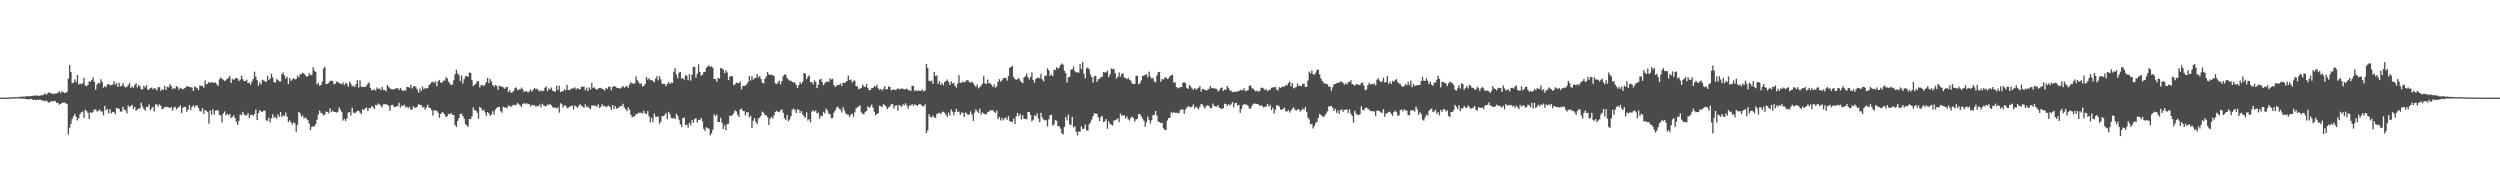 <?xml version="1.0" encoding="UTF-8"?>
<svg xmlns="http://www.w3.org/2000/svg" width="1920" height="150">
  <path d="M0 74.998h1v1.000H0zM1 74.996h1v1.000H1zM2 74.984h1v1.000H2zM3 74.969h1v1.000H3zM4 74.934h1v1.000H4zM5 74.878h1v1.000H5zM6 74.866h1v1.000H6zM7 74.801h1v1.000H7zM8 74.762h1v1.000H8zM9 74.657h1v1.000H9zM10 74.663h1v1.000H10zM11 74.668h1v1.000H11zM12 74.627h1v1.000H12zM13 74.634h1v1.000H13zM14 74.416h1v1.181H14zM15 74.366h1v1.226H15zM16 74.300h1v1.359H16zM17 74.165h1v1.629H17zM18 74.240h1v1.478H18zM19 74.065h1v1.933H19zM20 73.917h1v2.165H20zM21 73.849h1v2.485H21zM22 73.995h1v2.231H22zM23 73.810h1v2.194H23zM24 73.804h1v2.111H24zM25 73.415h1v3.362H25zM26 73.407h1v3.160H26zM27 73.379h1v3.405H27zM28 73.326h1v3.233H28zM29 73.453h1v3.330H29zM30 73.559h1v2.864H30zM31 73.095h1v3.684H31zM32 73.141h1v4.139H32zM33 72.642h1v4.743H33zM34 71.685h1v6.156H34zM35 72.786h1v4.392H35zM36 71.827h1v6.247H36zM37 70.952h1v7.900H37zM38 71.332h1v7.164H38zM39 71.660h1v5.882H39zM40 72.304h1v5.749H40zM41 71.849h1v5.619H41zM42 71.933h1v5.699H42zM43 71.745h1v7.280H43zM44 71.236h1v7.639H44zM45 69.924h1v10.532H45zM46 71.646h1v8.229H46zM47 70.134h1v9.005H47zM48 70.714h1v7.942H48zM49 71.445h1v7.241H49zM50 71.333h1v8.097H50zM51 70.450h1v9.338H51zM52 60.364h1v43.048H52zM53 49.983h1v48.125H53zM54 55.299h1v39.861H54zM55 63.920h1v27.402H55zM56 63.451h1v25.765H56zM57 60.952h1v26.475H57zM58 63.091h1v26.690H58zM59 57.579h1v34.962H59zM60 64.943h1v25.808H60zM61 64.084h1v23.631H61zM62 64.697h1v21.448H62zM63 63.911h1v21.759H63zM64 59.679h1v30.872H64zM65 65.650h1v18.583H65zM66 66.326h1v18.989H66zM67 65.265h1v21.313H67zM68 62.515h1v28.913H68zM69 62.808h1v23.378H69zM70 61.434h1v25.325H70zM71 59.400h1v26.439H71zM72 62.883h1v21.141H72zM73 68.860h1v15.281H73zM74 64.956h1v20.709H74zM75 63.637h1v21.682H75zM76 64.088h1v20.095H76zM77 60.862h1v24.836H77zM78 63.034h1v22.576H78zM79 67.388h1v21.248H79zM80 66.048h1v15.324H80zM81 66.915h1v17.883H81zM82 64.828h1v18.906H82zM83 64.539h1v22.576H83zM84 65.443h1v18.412H84zM85 65.371h1v21.714H85zM86 65.012h1v21.106H86zM87 62.345h1v23.582H87zM88 65.034h1v22.717H88zM89 63.664h1v19.052H89zM90 66.733h1v16.695H90zM91 63.576h1v19.894H91zM92 66.410h1v19.367H92zM93 65.781h1v19.891H93zM94 63.816h1v18.227H94zM95 66.379h1v17.911H95zM96 67.221h1v17.392H96zM97 66.569h1v20.450H97zM98 65.389h1v15.610H98zM99 63.810h1v18.468H99zM100 67.545h1v13.879H100zM101 66.314h1v14.195H101zM102 67.381h1v16.302H102zM103 65.129h1v17.004H103zM104 63.906h1v21.081H104zM105 67.239h1v16.999H105zM106 65.298h1v17.977H106zM107 66.246h1v17.177H107zM108 68.498h1v10.414H108zM109 68.693h1v13.183H109zM110 65.819h1v17.882H110zM111 67.201h1v17.868H111zM112 65.456h1v16.635H112zM113 68.803h1v13.439H113zM114 68.764h1v11.424H114zM115 67.538h1v17.217H115zM116 67.214h1v16.101H116zM117 68.655h1v13.373H117zM118 67.512h1v18.170H118zM119 68.148h1v12.005H119zM120 69.418h1v10.771H120zM121 66.973h1v14.863H121zM122 66.893h1v13.283H122zM123 69.765h1v11.574H123zM124 68.511h1v15.382H124zM125 69.081h1v14.286H125zM126 65.967h1v16.418H126zM127 69.047h1v12.932H127zM128 66.603h1v15.631H128zM129 67.068h1v15.365H129zM130 64.601h1v18.445H130zM131 65.989h1v16.083H131zM132 68.468h1v16.537H132zM133 67.655h1v15.050H133zM134 68.086h1v13.813H134zM135 66.068h1v18.075H135zM136 66.971h1v15.814H136zM137 68.845h1v13.470H137zM138 67.467h1v13.425H138zM139 68.075h1v18.791H139zM140 68.587h1v14.201H140zM141 67.844h1v14.167H141zM142 67.345h1v14.779H142zM143 66.136h1v19.677H143zM144 66.394h1v17.741H144zM145 66.779h1v13.966H145zM146 66.897h1v17.477H146zM147 67.205h1v14.849H147zM148 69.863h1v10.943H148zM149 66.391h1v16.194H149zM150 67.029h1v13.991H150zM151 67.833h1v13.288H151zM152 69.233h1v13.725H152zM153 65.467h1v19.860H153zM154 65.988h1v19.690H154zM155 65.925h1v17.061H155zM156 67.434h1v20.119H156zM157 61.759h1v22.717H157zM158 64.850h1v20.252H158zM159 64.189h1v21.852H159zM160 62.786h1v32.192H160zM161 63.734h1v21.074H161zM162 62.950h1v25.043H162zM163 63.417h1v20.603H163zM164 63.706h1v24.361H164zM165 63.299h1v21.767H165zM166 64.671h1v20.002H166zM167 66.004h1v18.874H167zM168 60.980h1v27.217H168zM169 59.335h1v29.255H169zM170 60.599h1v33.388H170zM171 61.235h1v25.850H171zM172 62.194h1v23.409H172zM173 61.613h1v27.003H173zM174 60.488h1v26.807H174zM175 59.844h1v28.715H175zM176 58.209h1v29.380H176zM177 63.752h1v26.818H177zM178 60.573h1v29.280H178zM179 61.494h1v26.955H179zM180 60.239h1v30.481H180zM181 59.973h1v33.506H181zM182 60.271h1v35.602H182zM183 62.267h1v30.523H183zM184 61.115h1v26.699H184zM185 58.141h1v30.432H185zM186 60.888h1v24.999H186zM187 62.197h1v25.590H187zM188 62.373h1v26.365H188zM189 61.202h1v27.375H189zM190 63.852h1v22.977H190zM191 63.513h1v27.047H191zM192 65.023h1v23.234H192zM193 62.547h1v25.497H193zM194 60.637h1v28.277H194zM195 55.022h1v32.471H195zM196 58.881h1v25.320H196zM197 61.531h1v30.721H197zM198 65.883h1v20.974H198zM199 63.139h1v21.492H199zM200 64.882h1v20.599H200zM201 61.246h1v24.861H201zM202 61.756h1v23.270H202zM203 62.400h1v22.590H203zM204 62.882h1v29.497H204zM205 58.158h1v34.813H205zM206 61.519h1v28.853H206zM207 60.318h1v33.660H207zM208 56.618h1v34.233H208zM209 59.447h1v28.382H209zM210 63.092h1v27.542H210zM211 63.425h1v26.229H211zM212 60.609h1v30.622H212zM213 61.508h1v26.346H213zM214 62.485h1v27.195H214zM215 62.564h1v23.498H215zM216 57.042h1v32.765H216zM217 55.683h1v32.905H217zM218 57.998h1v31.022H218zM219 60.444h1v25.969H219zM220 58.921h1v30.682H220zM221 64.545h1v29.289H221zM222 59.838h1v32.530H222zM223 62.096h1v31.841H223zM224 60.996h1v34.587H224zM225 59.954h1v34.012H225zM226 61.044h1v33.720H226zM227 60.570h1v40.742H227zM228 58.026h1v37.943H228zM229 59.406h1v26.594H229zM230 57.051h1v29.963H230zM231 56.735h1v32.854H231zM232 55.662h1v32.995H232zM233 56.559h1v34.544H233zM234 57.774h1v32.373H234zM235 58.897h1v32.196H235zM236 58.440h1v33.807H236zM237 56.133h1v38.823H237zM238 57.657h1v42.358H238zM239 57.499h1v39.918H239zM240 51.629h1v45.337H240zM241 54.155h1v43.025H241zM242 55.245h1v40.020H242zM243 64.833h1v27.098H243zM244 63.619h1v24.344H244zM245 65.894h1v18.979H245zM246 65.301h1v21.340H246zM247 62.655h1v24.607H247zM248 52.534h1v36.100H248zM249 51.285h1v36.788H249zM250 64.534h1v20.997H250zM251 64.308h1v21.752H251zM252 63.563h1v23.502H252zM253 62.267h1v20.868H253zM254 61.880h1v24.273H254zM255 62.320h1v22.658H255zM256 64.748h1v21.239H256zM257 64.314h1v21.767H257zM258 62.680h1v23.864H258zM259 62.963h1v22.888H259zM260 63.888h1v18.677H260zM261 64.160h1v20.170H261zM262 64.775h1v21.400H262zM263 63.305h1v29.301H263zM264 65.365h1v25.986H264zM265 63.518h1v29.469H265zM266 64.466h1v26.482H266zM267 66.559h1v19.814H267zM268 62.725h1v23.348H268zM269 64.234h1v24.572H269zM270 66.313h1v16.437H270zM271 65.749h1v20.757H271zM272 66.892h1v20.105H272zM273 64.453h1v21.777H273zM274 61.532h1v23.585H274zM275 67.201h1v17.930H275zM276 61.717h1v24.747H276zM277 66.452h1v21.031H277zM278 66.884h1v17.040H278zM279 66.778h1v17.809H279zM280 66.721h1v16.483H280zM281 65.853h1v16.841H281zM282 64.299h1v20.953H282zM283 63.250h1v19.728H283zM284 67.485h1v15.752H284zM285 69.373h1v12.185H285zM286 69.085h1v13.041H286zM287 68.618h1v15.202H287zM288 69.681h1v10.869H288zM289 67.152h1v13.809H289zM290 68.353h1v11.100H290zM291 67.881h1v12.350H291zM292 69.239h1v11.908H292zM293 66.783h1v15.822H293zM294 69.018h1v11.169H294zM295 69.065h1v10.978H295zM296 70.190h1v10.010H296zM297 65.232h1v15.108H297zM298 66.676h1v14.616H298zM299 67.794h1v17.309H299zM300 68.573h1v12.189H300zM301 68.762h1v11.655H301zM302 68.294h1v13.658H302zM303 68.294h1v14.037H303zM304 67.703h1v13.847H304zM305 67.752h1v13.869H305zM306 69.184h1v9.694H306zM307 67.408h1v15.210H307zM308 68.824h1v12.142H308zM309 69.918h1v11.546H309zM310 69.270h1v11.083H310zM311 69.580h1v12.972H311zM312 66.746h1v15.113H312zM313 66.753h1v16.457H313zM314 67.360h1v14.585H314zM315 65.044h1v19.168H315zM316 67.945h1v16.202H316zM317 66.307h1v15.309H317zM318 66.053h1v16.803H318zM319 67.064h1v15.609H319zM320 68.915h1v13.022H320zM321 71.226h1v8.666H321zM322 67.965h1v12.666H322zM323 70.005h1v10.659H323zM324 66.443h1v16.157H324zM325 68.462h1v13.577H325zM326 67.429h1v16.817H326zM327 68.116h1v14.394H327zM328 67.555h1v12.797H328zM329 65.371h1v17.372H329zM330 64.436h1v18.509H330zM331 63.125h1v21.361H331zM332 62.649h1v26.154H332zM333 63.644h1v21.115H333zM334 62.499h1v22.414H334zM335 66.275h1v18.933H335zM336 62.343h1v24.283H336zM337 61.358h1v29.169H337zM338 63.326h1v24.183H338zM339 63.545h1v22.681H339zM340 61.952h1v24.569H340zM341 61.911h1v26.023H341zM342 59.312h1v30.576H342zM343 60.151h1v29.181H343zM344 62.639h1v24.867H344zM345 64.033h1v23.713H345zM346 65.345h1v21.443H346zM347 64.877h1v23.419H347zM348 61.570h1v26.663H348zM349 56.999h1v38.932H349zM350 53.546h1v44.071H350zM351 56.347h1v36.619H351zM352 57.526h1v33.165H352zM353 62.298h1v25.179H353zM354 58.053h1v29.272H354zM355 64.167h1v24.921H355zM356 60.766h1v30.405H356zM357 58.535h1v36.826H357zM358 58.451h1v37.768H358zM359 59.097h1v38.278H359zM360 55.599h1v35.686H360zM361 56.032h1v35.524H361zM362 61.519h1v27.835H362zM363 66.154h1v16.401H363zM364 65.144h1v19.557H364zM365 64.261h1v20.595H365zM366 62.317h1v24.251H366zM367 62.503h1v28.649H367zM368 67.146h1v15.010H368zM369 65.432h1v17.631H369zM370 65.251h1v19.764H370zM371 66.216h1v18.039H371zM372 64.914h1v21.342H372zM373 63.024h1v25.912H373zM374 59.843h1v26.204H374zM375 63.847h1v23.291H375zM376 60.830h1v28.099H376zM377 62.569h1v25.322H377zM378 65.395h1v20.020H378zM379 66.644h1v21.356H379zM380 65.215h1v18.979H380zM381 65.871h1v17.116H381zM382 68.901h1v13.169H382zM383 65.780h1v16.468H383zM384 66.229h1v19.142H384zM385 66.487h1v20.112H385zM386 67.063h1v14.939H386zM387 68.138h1v14.566H387zM388 67.015h1v15.364H388zM389 66.732h1v16.430H389zM390 70.768h1v10.155H390zM391 69.063h1v12.520H391zM392 71.263h1v10.831H392zM393 70.841h1v10.270H393zM394 69.903h1v10.531H394zM395 67.692h1v13.323H395zM396 67.009h1v13.428H396zM397 69.247h1v9.746H397zM398 68.830h1v11.256H398zM399 68.706h1v12.322H399zM400 67.209h1v14.970H400zM401 68.547h1v11.344H401zM402 70.636h1v8.444H402zM403 70.058h1v9.953H403zM404 70.034h1v9.217H404zM405 71.014h1v9.049H405zM406 70.230h1v9.726H406zM407 68.761h1v13.130H407zM408 70.433h1v9.996H408zM409 68.940h1v12.051H409zM410 67.551h1v13.219H410zM411 68.537h1v13.517H411zM412 68.094h1v13.111H412zM413 69.399h1v12.230H413zM414 70.232h1v9.991H414zM415 69.256h1v13.214H415zM416 70.129h1v9.542H416zM417 69.734h1v11.272H417zM418 67.384h1v14.202H418zM419 66.322h1v15.356H419zM420 69.907h1v10.290H420zM421 67.950h1v12.723H421zM422 68.705h1v11.051H422zM423 67.180h1v13.832H423zM424 69.627h1v12.762H424zM425 70.016h1v12.658H425zM426 70.426h1v12.203H426zM427 65.843h1v17.465H427zM428 69.102h1v13.349H428zM429 65.816h1v20.715H429zM430 70.753h1v8.507H430zM431 70.026h1v10.081H431zM432 70.077h1v12.475H432zM433 68.448h1v12.541H433zM434 69.404h1v11.711H434zM435 65.182h1v17.933H435zM436 69.042h1v13.684H436zM437 69.320h1v12.678H437zM438 68.285h1v13.171H438zM439 67.860h1v13.308H439zM440 67.943h1v16.051H440zM441 67.037h1v13.949H441zM442 68.740h1v13.052H442zM443 67.511h1v15.315H443zM444 68.274h1v13.106H444zM445 68.726h1v11.108H445zM446 66.650h1v14.539H446zM447 66.644h1v15.119H447zM448 66.499h1v16.374H448zM449 69.360h1v10.828H449zM450 67.331h1v15.012H450zM451 69.962h1v11.701H451zM452 67.050h1v15.985H452zM453 68.770h1v15.165H453zM454 63.697h1v17.333H454zM455 67.598h1v13.584H455zM456 67.092h1v13.900H456zM457 68.284h1v13.077H457zM458 68.877h1v13.143H458zM459 67.812h1v12.297H459zM460 67.666h1v15.301H460zM461 67.430h1v14.591H461zM462 68.246h1v11.767H462zM463 68.620h1v13.063H463zM464 69.473h1v11.809H464zM465 67.461h1v14.968H465zM466 68.292h1v13.311H466zM467 66.551h1v14.570H467zM468 66.540h1v15.602H468zM469 69.388h1v14.912H469zM470 66.788h1v13.841H470zM471 66.160h1v17.602H471zM472 66.392h1v15.093H472zM473 67.349h1v16.179H473zM474 67.580h1v15.351H474zM475 67.690h1v14.811H475zM476 68.156h1v13.255H476zM477 67.033h1v14.443H477zM478 66.078h1v13.585H478zM479 67.325h1v15.262H479zM480 66.603h1v17.313H480zM481 65.916h1v19.482H481zM482 67.373h1v15.180H482zM483 64.859h1v19.442H483zM484 63.178h1v25.049H484zM485 64.100h1v26.036H485zM486 64.168h1v25.308H486zM487 64.068h1v25.351H487zM488 58.625h1v28.894H488zM489 61.613h1v26.095H489zM490 63.069h1v23.419H490zM491 64.520h1v22.339H491zM492 63.979h1v22.521H492zM493 66.383h1v20.915H493zM494 66.048h1v19.111H494zM495 64.533h1v22.560H495zM496 59.108h1v28.539H496zM497 61.047h1v24.266H497zM498 60.009h1v29.435H498zM499 61.565h1v32.528H499zM500 61.452h1v28.973H500zM501 62.263h1v31.612H501zM502 63.171h1v24.065H502zM503 60.357h1v29.261H503zM504 58.515h1v31.313H504zM505 61.704h1v27.749H505zM506 58.533h1v36.529H506zM507 60.822h1v32.692H507zM508 64.215h1v25.045H508zM509 64.413h1v24.702H509zM510 64.466h1v23.962H510zM511 66.201h1v20.609H511zM512 64.391h1v27.131H512zM513 62.948h1v22.930H513zM514 64.512h1v23.153H514zM515 63.425h1v27.085H515zM516 63.718h1v27.351H516zM517 55.090h1v35.335H517zM518 52.324h1v39.166H518zM519 57.262h1v30.035H519zM520 60.142h1v28.792H520zM521 55.784h1v36.138H521zM522 55.303h1v40.139H522zM523 60.376h1v37.106H523zM524 60.002h1v30.686H524zM525 61.283h1v28.986H525zM526 57.637h1v38.339H526zM527 58.295h1v37.530H527zM528 61.570h1v36.441H528zM529 56.946h1v37.409H529zM530 61.891h1v34.415H530zM531 57.358h1v34.731H531zM532 51.281h1v42.975H532zM533 51.390h1v40.162H533zM534 59.639h1v31.226H534zM535 56.733h1v37.435H535zM536 49.403h1v42.603H536zM537 55.284h1v36.911H537zM538 58.154h1v32.473H538zM539 57.445h1v35.752H539zM540 55.456h1v43.459H540zM541 55.101h1v45.426H541zM542 52.061h1v45.645H542zM543 50.987h1v47.509H543zM544 50.132h1v48.675H544zM545 51.301h1v52.603H545zM546 50.941h1v51.438H546zM547 52.136h1v47.484H547zM548 60.739h1v27.057H548zM549 60.622h1v28.740H549zM550 62.709h1v25.274H550zM551 59.785h1v33.921H551zM552 60.248h1v33.455H552zM553 52.260h1v38.257H553zM554 52.637h1v41.633H554zM555 53.414h1v45.712H555zM556 56.251h1v40.009H556zM557 54.005h1v45.995H557zM558 55.630h1v39.823H558zM559 61.505h1v33.517H559zM560 58.886h1v29.984H560zM561 58.420h1v30.711H561zM562 58.563h1v29.686H562zM563 65.482h1v21.612H563zM564 64.808h1v19.931H564zM565 63.494h1v22.136H565zM566 63.604h1v24.448H566zM567 63.982h1v25.822H567zM568 62.584h1v21.519H568zM569 68.601h1v14.827H569zM570 65.938h1v19.488H570zM571 66.058h1v19.179H571zM572 65.689h1v22.914H572zM573 64.627h1v21.668H573zM574 63.082h1v23.068H574zM575 58.471h1v31.796H575zM576 61.863h1v27.059H576zM577 58.594h1v39.717H577zM578 61.091h1v31.606H578zM579 60.033h1v30.652H579zM580 59.822h1v33.912H580zM581 56.859h1v38.510H581zM582 59.504h1v31.515H582zM583 58.250h1v32.072H583zM584 60.687h1v28.157H584zM585 63.602h1v22.098H585zM586 64.001h1v22.606H586zM587 60.488h1v28.043H587zM588 58.706h1v29.667H588zM589 55.363h1v34.608H589zM590 57.122h1v38.870H590zM591 57.533h1v33.678H591zM592 57.369h1v32.408H592zM593 57.798h1v33.323H593zM594 58.405h1v30.147H594zM595 64.053h1v21.834H595zM596 64.573h1v20.610H596zM597 63.334h1v22.523H597zM598 61.915h1v24.281H598zM599 64.797h1v19.929H599zM600 62.223h1v21.731H600zM601 58.515h1v28.221H601zM602 57.211h1v33.562H602zM603 57.330h1v34.805H603zM604 59.800h1v28.453H604zM605 61.194h1v31.944H605zM606 61.909h1v29.915H606zM607 61.935h1v27.290H607zM608 62.956h1v21.388H608zM609 63.372h1v19.904H609zM610 63.322h1v21.245H610zM611 65.265h1v21.549H611zM612 67.505h1v16.373H612zM613 65.350h1v18.915H613zM614 62.984h1v23.848H614zM615 64.536h1v20.688H615zM616 62.630h1v25.389H616zM617 55.998h1v33.292H617zM618 56.694h1v33.809H618zM619 60.780h1v25.535H619zM620 58.931h1v33.766H620zM621 57.838h1v33.724H621zM622 63.156h1v30.771H622zM623 62.975h1v22.718H623zM624 64.837h1v19.783H624zM625 61.713h1v24.166H625zM626 62.778h1v22.014H626zM627 67.665h1v19.610H627zM628 65.001h1v21.417H628zM629 61.120h1v29.976H629zM630 60.580h1v28.377H630zM631 63.118h1v26.092H631zM632 65.378h1v20.490H632zM633 63.926h1v23.179H633zM634 62.892h1v20.532H634zM635 62.619h1v22.244H635zM636 62.983h1v24.292H636zM637 60.222h1v27.502H637zM638 61.067h1v29.886H638zM639 60.466h1v30.199H639zM640 65.344h1v21.144H640zM641 66.797h1v18.064H641zM642 65.919h1v16.643H642zM643 65.271h1v16.560H643zM644 65.177h1v18.312H644zM645 64.085h1v20.072H645zM646 65.983h1v20.512H646zM647 63.497h1v18.758H647zM648 63.674h1v21.172H648zM649 63.342h1v23.561H649zM650 62.184h1v25.795H650zM651 58.042h1v30.010H651zM652 61.481h1v28.422H652zM653 61.098h1v27.086H653zM654 63.440h1v23.800H654zM655 62.072h1v27.677H655zM656 61.892h1v24.395H656zM657 66.090h1v17.262H657zM658 66.396h1v15.901H658zM659 68.510h1v13.361H659zM660 67.981h1v12.828H660zM661 67.635h1v18.692H661zM662 64.883h1v22.490H662zM663 66.331h1v21.458H663zM664 66.939h1v18.988H664zM665 64.501h1v20.767H665zM666 67.487h1v14.200H666zM667 69.270h1v13.610H667zM668 69.102h1v12.842H668zM669 67.485h1v12.772H669zM670 67.626h1v15.101H670zM671 66.045h1v19.763H671zM672 66.785h1v21.805H672zM673 65.063h1v22.549H673zM674 67.786h1v19.116H674zM675 69.016h1v12.138H675zM676 68.357h1v13.194H676zM677 69.550h1v12.710H677zM678 68.253h1v11.725H678zM679 66.178h1v14.577H679zM680 68.815h1v13.042H680zM681 68.310h1v15.560H681zM682 66.305h1v16.237H682zM683 66.799h1v14.894H683zM684 69.410h1v10.842H684zM685 68.880h1v10.855H685zM686 68.701h1v14.698H686zM687 69.168h1v12.132H687zM688 68.763h1v12.071H688zM689 67.754h1v17.171H689zM690 68.641h1v12.009H690zM691 68.213h1v13.059H691zM692 67.876h1v14.156H692zM693 68.206h1v11.898H693zM694 68.732h1v12.058H694zM695 68.430h1v10.849H695zM696 68.027h1v13.092H696zM697 69.217h1v14.331H697zM698 69.275h1v11.794H698zM699 69.926h1v11.200H699zM700 65.905h1v13.971H700zM701 65.921h1v15.448H701zM702 70.111h1v9.970H702zM703 69.015h1v11.621H703zM704 70.043h1v11.259H704zM705 69.458h1v10.957H705zM706 69.877h1v9.745H706zM707 69.694h1v10.915H707zM708 68.807h1v12.961H708zM709 70.228h1v11.290H709zM710 69.407h1v10.696H710zM711 49.164h1v53.106H711zM712 52.187h1v47.946H712zM713 62.008h1v25.787H713zM714 62.523h1v27.290H714zM715 61.790h1v28.441H715zM716 64.375h1v24.421H716zM717 55.321h1v34.775H717zM718 58.309h1v32.312H718zM719 57.957h1v29.770H719zM720 64.402h1v22.614H720zM721 62.266h1v24.357H721zM722 65.157h1v22.585H722zM723 63.704h1v22.566H723zM724 65.491h1v20.202H724zM725 63.015h1v23.566H725zM726 62.302h1v25.803H726zM727 61.082h1v28.650H727zM728 62.837h1v23.588H728zM729 65.282h1v23.599H729zM730 62.402h1v21.692H730zM731 64.142h1v21.686H731zM732 63.684h1v24.785H732zM733 65.852h1v20.137H733zM734 67.303h1v16.396H734zM735 64.147h1v21.932H735zM736 57.709h1v27.997H736zM737 63.575h1v24.685H737zM738 63.500h1v22.940H738zM739 62.513h1v24.045H739zM740 63.315h1v26.622H740zM741 62.758h1v23.582H741zM742 61.617h1v25.608H742zM743 61.653h1v26.768H743zM744 63.093h1v24.600H744zM745 63.431h1v22.126H745zM746 62.718h1v25.344H746zM747 63.919h1v28.928H747zM748 65.506h1v20.982H748zM749 66.638h1v17.348H749zM750 64.830h1v20.782H750zM751 67.901h1v18.923H751zM752 66.870h1v16.544H752zM753 65.853h1v22.230H753zM754 64.236h1v21.993H754zM755 58.384h1v28.892H755zM756 63.987h1v23.822H756zM757 64.629h1v23.131H757zM758 61.059h1v25.022H758zM759 64.212h1v21.546H759zM760 63.687h1v20.999H760zM761 65.184h1v19.632H761zM762 66.748h1v17.945H762zM763 64.798h1v21.156H763zM764 67.310h1v19.398H764zM765 66.147h1v18.831H765zM766 62.844h1v28.739H766zM767 60.801h1v29.072H767zM768 62.734h1v29.766H768zM769 61.575h1v28.934H769zM770 60.148h1v32.292H770zM771 59.705h1v31.126H771zM772 59.841h1v30.421H772zM773 61.973h1v30.011H773zM774 58.316h1v30.829H774zM775 52.100h1v40.913H775zM776 51.348h1v42.119H776zM777 50.565h1v43.037H777zM778 59.169h1v31.895H778zM779 60.745h1v34.604H779zM780 61.404h1v27.912H780zM781 60.685h1v26.102H781zM782 59.809h1v29.576H782zM783 61.830h1v25.716H783zM784 63.079h1v28.698H784zM785 63.832h1v24.723H785zM786 59.483h1v31.768H786zM787 58.516h1v33.000H787zM788 56.465h1v35.149H788zM789 59.285h1v26.774H789zM790 61.045h1v24.980H790zM791 59.209h1v28.992H791zM792 55.585h1v37.579H792zM793 61.375h1v30.594H793zM794 63.468h1v25.060H794zM795 60.667h1v28.685H795zM796 59.634h1v27.410H796zM797 59.738h1v31.372H797zM798 60.032h1v33.804H798zM799 56.635h1v29.991H799zM800 60.943h1v29.262H800zM801 62.537h1v29.292H801zM802 57.989h1v34.460H802zM803 58.252h1v34.000H803zM804 52.463h1v44.608H804zM805 54.027h1v37.645H805zM806 58.307h1v30.108H806zM807 57.119h1v31.034H807zM808 58.440h1v37.964H808zM809 53.423h1v42.164H809zM810 53.871h1v38.407H810zM811 51.685h1v41.096H811zM812 52.724h1v44.193H812zM813 51.967h1v44.960H813zM814 49.992h1v48.806H814zM815 48.743h1v53.565H815zM816 49.630h1v53.569H816zM817 54.277h1v43.209H817zM818 56.096h1v33.690H818zM819 63.318h1v29.107H819zM820 59.326h1v28.754H820zM821 58.975h1v36.480H821zM822 53.573h1v42.519H822zM823 53.209h1v36.557H823zM824 50.927h1v46.957H824zM825 54.651h1v42.263H825zM826 55.608h1v45.556H826zM827 55.564h1v48.384H827zM828 55.741h1v45.223H828zM829 49.179h1v52.045H829zM830 52.950h1v44.041H830zM831 47.535h1v51.661H831zM832 56.552h1v42.192H832zM833 60.202h1v35.502H833zM834 52.552h1v47.479H834zM835 51.755h1v48.669H835zM836 53.142h1v42.285H836zM837 57.159h1v36.874H837zM838 59.186h1v32.545H838zM839 63.388h1v25.753H839zM840 58.513h1v28.496H840zM841 58.182h1v29.172H841zM842 62.902h1v24.450H842zM843 60.883h1v29.297H843zM844 60.482h1v32.440H844zM845 59.216h1v30.695H845zM846 58.928h1v30.093H846zM847 55.348h1v38.404H847zM848 55.726h1v37.501H848zM849 55.504h1v35.878H849zM850 54.151h1v44.773H850zM851 59.343h1v33.774H851zM852 57.085h1v37.974H852zM853 52.505h1v43.314H853zM854 53.114h1v43.367H854zM855 52.947h1v39.670H855zM856 56.236h1v36.091H856zM857 60.336h1v31.427H857zM858 58.980h1v31.965H858zM859 55.653h1v38.191H859zM860 58.858h1v28.347H860zM861 56.890h1v31.953H861zM862 56.192h1v32.428H862zM863 59.638h1v29.057H863zM864 59.853h1v30.985H864zM865 60.800h1v28.669H865zM866 59.770h1v31.821H866zM867 61.168h1v31.406H867zM868 61.920h1v28.618H868zM869 64.025h1v25.463H869zM870 64.489h1v26.132H870zM871 64.504h1v29.012H871zM872 58.214h1v33.544H872zM873 58.060h1v33.220H873zM874 64.756h1v22.946H874zM875 63.883h1v23.671H875zM876 61.738h1v27.513H876zM877 58.349h1v32.715H877zM878 57.884h1v34.765H878zM879 57.666h1v39.787H879zM880 57.005h1v36.871H880zM881 59.402h1v30.099H881zM882 55.004h1v37.083H882zM883 58.906h1v35.901H883zM884 60.351h1v32.049H884zM885 59.774h1v28.653H885zM886 62.539h1v25.695H886zM887 63.238h1v22.033H887zM888 58.073h1v30.683H888zM889 55.415h1v38.007H889zM890 55.188h1v38.463H890zM891 62.647h1v31.952H891zM892 60.632h1v33.752H892zM893 61.128h1v37.398H893zM894 59.480h1v40.222H894zM895 59.373h1v40.509H895zM896 60.675h1v31.898H896zM897 60.139h1v30.544H897zM898 58.466h1v31.972H898zM899 57.910h1v28.239H899zM900 57.288h1v29.803H900zM901 63.486h1v22.429H901zM902 63.106h1v23.650H902zM903 66.838h1v19.773H903zM904 67.959h1v18.744H904zM905 67.241h1v19.855H905zM906 67.010h1v17.682H906zM907 66.882h1v16.946H907zM908 63.510h1v20.784H908zM909 63.054h1v24.389H909zM910 63.949h1v20.113H910zM911 67.429h1v15.220H911zM912 68.280h1v13.377H912zM913 65.278h1v16.703H913zM914 66.507h1v16.013H914zM915 67.903h1v14.117H915zM916 68.912h1v11.241H916zM917 67.645h1v15.771H917zM918 68.754h1v13.100H918zM919 68.103h1v14.622H919zM920 67.504h1v16.443H920zM921 66.039h1v15.930H921zM922 70.391h1v9.481H922zM923 68.205h1v12.053H923zM924 68.490h1v13.460H924zM925 68.995h1v14.392H925zM926 69.641h1v11.780H926zM927 69.008h1v11.744H927zM928 68.189h1v13.318H928zM929 65.977h1v17.020H929zM930 67.819h1v15.258H930zM931 67.488h1v12.035H931zM932 67.973h1v13.348H932zM933 67.950h1v13.851H933zM934 68.415h1v13.514H934zM935 70.235h1v10.520H935zM936 69.215h1v13.593H936zM937 67.643h1v15.655H937zM938 67.130h1v16.483H938zM939 69.863h1v13.232H939zM940 68.647h1v11.023H940zM941 69.093h1v10.676H941zM942 66.020h1v15.394H942zM943 67.613h1v12.461H943zM944 69.409h1v11.667H944zM945 69.628h1v10.512H945zM946 70.844h1v7.618H946zM947 70.399h1v11.982H947zM948 70.650h1v8.626H948zM949 70.286h1v8.709H949zM950 70.267h1v10.849H950zM951 69.926h1v10.683H951zM952 68.931h1v17.774H952zM953 69.407h1v14.371H953zM954 69.182h1v11.611H954zM955 67.725h1v12.259H955zM956 69.965h1v10.318H956zM957 69.658h1v10.682H957zM958 69.202h1v12.190H958zM959 66.010h1v17.442H959zM960 65.557h1v17.823H960zM961 67.769h1v13.742H961zM962 68.147h1v11.654H962zM963 69.392h1v9.986H963zM964 70.121h1v9.791H964zM965 69.466h1v10.421H965zM966 70.439h1v9.745H966zM967 69.788h1v11.642H967zM968 67.452h1v13.312H968zM969 67.324h1v14.303H969zM970 67.920h1v14.643H970zM971 69.246h1v12.720H971zM972 68.489h1v13.279H972zM973 70.133h1v9.639H973zM974 68.997h1v12.906H974zM975 68.972h1v11.567H975zM976 67.378h1v17.198H976zM977 67.047h1v15.688H977zM978 67.111h1v20.090H978zM979 66.637h1v17.636H979zM980 68.659h1v12.301H980zM981 69.511h1v11.452H981zM982 66.979h1v14.805H982zM983 67.507h1v16.657H983zM984 66.580h1v17.580H984zM985 66.558h1v17.099H985zM986 66.476h1v16.102H986zM987 65.229h1v20.280H987zM988 65.637h1v19.954H988zM989 63.768h1v20.802H989zM990 62.647h1v23.841H990zM991 66.239h1v18.767H991zM992 63.794h1v19.589H992zM993 67.897h1v14.611H993zM994 67.294h1v16.859H994zM995 66.850h1v18.092H995zM996 64.162h1v19.942H996zM997 65.885h1v17.966H997zM998 65.828h1v19.859H998zM999 66.115h1v18.441H999zM1000 64.484h1v18.824H1000zM1001 64.320h1v20.130H1001zM1002 66.738h1v15.578H1002zM1003 66.715h1v19.135H1003zM1004 61.787h1v28.527H1004zM1005 54.965h1v36.776H1005zM1006 56.384h1v39.190H1006zM1007 54.131h1v40.936H1007zM1008 57.075h1v41.581H1008zM1009 57.277h1v39.538H1009zM1010 55.852h1v38.613H1010zM1011 53.500h1v39.882H1011zM1012 53.582h1v36.977H1012zM1013 57.190h1v30.285H1013zM1014 60.227h1v28.070H1014zM1015 62.144h1v27.024H1015zM1016 63.349h1v26.723H1016zM1017 64.273h1v24.527H1017zM1018 64.206h1v23.010H1018zM1019 64.778h1v20.720H1019zM1020 66.642h1v15.137H1020zM1021 66.351h1v15.342H1021zM1022 69.718h1v11.672H1022zM1023 66.985h1v15.704H1023zM1024 64.787h1v20.422H1024zM1025 64.522h1v19.039H1025zM1026 63.901h1v22.838H1026zM1027 63.448h1v21.385H1027zM1028 63.558h1v23.956H1028zM1029 62.474h1v22.046H1029zM1030 62.774h1v21.238H1030zM1031 63.788h1v22.083H1031zM1032 65.120h1v19.347H1032zM1033 63.852h1v20.339H1033zM1034 64.878h1v19.139H1034zM1035 63.017h1v23.671H1035zM1036 62.909h1v21.112H1036zM1037 61.606h1v25.848H1037zM1038 64.518h1v24.585H1038zM1039 65.078h1v29.060H1039zM1040 65.849h1v19.248H1040zM1041 64.709h1v22.476H1041zM1042 64.631h1v23.706H1042zM1043 65.267h1v23.113H1043zM1044 65.209h1v22.461H1044zM1045 63.697h1v17.956H1045zM1046 63.486h1v21.010H1046zM1047 65.826h1v18.817H1047zM1048 69.283h1v13.683H1048zM1049 68.713h1v13.913H1049zM1050 65.551h1v17.924H1050zM1051 63.613h1v20.547H1051zM1052 64.932h1v20.524H1052zM1053 64.496h1v20.652H1053zM1054 64.767h1v20.965H1054zM1055 64.019h1v21.520H1055zM1056 65.649h1v23.474H1056zM1057 61.240h1v23.783H1057zM1058 59.992h1v25.069H1058zM1059 61.826h1v23.531H1059zM1060 63.096h1v23.232H1060zM1061 62.483h1v24.188H1061zM1062 59.723h1v24.092H1062zM1063 63.282h1v26.436H1063zM1064 63.046h1v24.198H1064zM1065 58.282h1v28.585H1065zM1066 64.411h1v21.547H1066zM1067 62.572h1v23.215H1067zM1068 64.417h1v23.016H1068zM1069 61.995h1v26.980H1069zM1070 62.791h1v23.303H1070zM1071 61.562h1v23.358H1071zM1072 60.752h1v25.401H1072zM1073 63.093h1v25.790H1073zM1074 64.207h1v24.433H1074zM1075 64.454h1v20.096H1075zM1076 66.077h1v17.958H1076zM1077 66.615h1v18.833H1077zM1078 66.091h1v17.767H1078zM1079 64.469h1v20.331H1079zM1080 65.515h1v19.501H1080zM1081 62.705h1v25.759H1081zM1082 65.466h1v22.956H1082zM1083 61.965h1v22.821H1083zM1084 66.954h1v17.899H1084zM1085 64.448h1v20.134H1085zM1086 66.061h1v19.687H1086zM1087 65.589h1v16.338H1087zM1088 65.459h1v18.530H1088zM1089 65.343h1v22.864H1089zM1090 65.252h1v20.933H1090zM1091 62.303h1v25.144H1091zM1092 59.136h1v32.698H1092zM1093 62.028h1v30.625H1093zM1094 62.122h1v28.133H1094zM1095 60.076h1v27.918H1095zM1096 61.948h1v26.895H1096zM1097 64.547h1v20.706H1097zM1098 62.885h1v20.923H1098zM1099 65.109h1v18.318H1099zM1100 65.855h1v20.147H1100zM1101 63.422h1v22.202H1101zM1102 63.399h1v20.932H1102zM1103 61.215h1v26.306H1103zM1104 58.226h1v27.895H1104zM1105 60.688h1v27.932H1105zM1106 67.111h1v17.326H1106zM1107 62.832h1v23.201H1107zM1108 63.040h1v20.808H1108zM1109 63.492h1v20.504H1109zM1110 64.144h1v21.484H1110zM1111 66.103h1v18.679H1111zM1112 64.005h1v24.916H1112zM1113 62.603h1v27.368H1113zM1114 63.413h1v22.578H1114zM1115 63.771h1v22.307H1115zM1116 65.429h1v19.224H1116zM1117 68.973h1v11.606H1117zM1118 69.615h1v12.441H1118zM1119 67.793h1v16.026H1119zM1120 65.458h1v15.506H1120zM1121 68.043h1v17.364H1121zM1122 63.944h1v19.332H1122zM1123 64.570h1v18.655H1123zM1124 68.989h1v12.294H1124zM1125 67.643h1v15.035H1125zM1126 66.196h1v16.656H1126zM1127 67.977h1v13.012H1127zM1128 65.204h1v17.058H1128zM1129 65.771h1v18.189H1129zM1130 67.540h1v15.391H1130zM1131 67.308h1v15.443H1131zM1132 68.640h1v12.707H1132zM1133 68.734h1v15.422H1133zM1134 66.577h1v18.451H1134zM1135 67.649h1v14.628H1135zM1136 69.798h1v12.944H1136zM1137 67.709h1v15.117H1137zM1138 66.675h1v15.865H1138zM1139 67.968h1v15.859H1139zM1140 69.660h1v11.310H1140zM1141 69.580h1v11.240H1141zM1142 69.458h1v10.906H1142zM1143 70.124h1v8.500H1143zM1144 71.380h1v9.763H1144zM1145 69.763h1v11.455H1145zM1146 66.105h1v16.128H1146zM1147 67.936h1v14.036H1147zM1148 68.344h1v13.409H1148zM1149 69.401h1v10.911H1149zM1150 67.324h1v13.935H1150zM1151 67.758h1v13.378H1151zM1152 67.565h1v14.209H1152zM1153 70.572h1v12.091H1153zM1154 65.597h1v15.649H1154zM1155 67.880h1v16.146H1155zM1156 69.502h1v10.292H1156zM1157 68.972h1v12.156H1157zM1158 68.673h1v11.982H1158zM1159 70.169h1v10.605H1159zM1160 67.468h1v13.049H1160zM1161 67.432h1v14.371H1161zM1162 67.998h1v13.157H1162zM1163 66.486h1v16.406H1163zM1164 65.490h1v15.662H1164zM1165 69.077h1v13.286H1165zM1166 69.598h1v14.198H1166zM1167 69.589h1v10.970H1167zM1168 66.282h1v15.745H1168zM1169 69.384h1v11.619H1169zM1170 68.485h1v12.624H1170zM1171 66.734h1v15.887H1171zM1172 66.683h1v15.625H1172zM1173 69.035h1v11.373H1173zM1174 70.525h1v10.424H1174zM1175 69.665h1v12.773H1175zM1176 70.584h1v8.426H1176zM1177 69.857h1v13.429H1177zM1178 68.360h1v10.624H1178zM1179 69.394h1v13.641H1179zM1180 67.751h1v14.135H1180zM1181 68.160h1v12.294H1181zM1182 68.384h1v13.347H1182zM1183 65.440h1v14.684H1183zM1184 69.413h1v11.207H1184zM1185 68.622h1v10.832H1185zM1186 71.117h1v11.726H1186zM1187 69.319h1v10.949H1187zM1188 69.060h1v11.939H1188zM1189 67.142h1v13.006H1189zM1190 67.900h1v13.110H1190zM1191 68.647h1v11.177H1191zM1192 69.820h1v13.324H1192zM1193 69.046h1v12.246H1193zM1194 67.030h1v14.855H1194zM1195 67.862h1v14.365H1195zM1196 68.263h1v13.893H1196zM1197 67.531h1v15.052H1197zM1198 69.221h1v13.226H1198zM1199 67.781h1v14.044H1199zM1200 67.855h1v14.420H1200zM1201 67.166h1v14.697H1201zM1202 67.391h1v16.987H1202zM1203 65.791h1v19.844H1203zM1204 62.078h1v22.152H1204zM1205 63.857h1v20.668H1205zM1206 66.898h1v17.060H1206zM1207 67.337h1v18.111H1207zM1208 64.920h1v20.245H1208zM1209 65.151h1v21.281H1209zM1210 65.421h1v22.867H1210zM1211 64.572h1v20.702H1211zM1212 65.564h1v18.361H1212zM1213 64.018h1v20.274H1213zM1214 62.831h1v25.898H1214zM1215 62.182h1v28.840H1215zM1216 60.566h1v26.069H1216zM1217 62.984h1v21.839H1217zM1218 62.266h1v24.636H1218zM1219 58.952h1v27.611H1219zM1220 61.301h1v29.715H1220zM1221 59.101h1v31.475H1221zM1222 59.158h1v27.504H1222zM1223 64.373h1v27.890H1223zM1224 59.270h1v33.497H1224zM1225 61.003h1v30.406H1225zM1226 61.096h1v32.727H1226zM1227 61.310h1v31.267H1227zM1228 62.554h1v29.038H1228zM1229 61.276h1v26.746H1229zM1230 60.380h1v26.257H1230zM1231 63.114h1v20.615H1231zM1232 64.705h1v24.826H1232zM1233 61.476h1v22.311H1233zM1234 64.258h1v26.839H1234zM1235 55.639h1v41.804H1235zM1236 57.566h1v40.758H1236zM1237 58.624h1v32.294H1237zM1238 62.634h1v21.742H1238zM1239 62.318h1v25.857H1239zM1240 64.926h1v19.239H1240zM1241 66.437h1v15.702H1241zM1242 68.058h1v13.123H1242zM1243 66.778h1v15.676H1243zM1244 68.261h1v12.342H1244zM1245 66.506h1v16.791H1245zM1246 69.811h1v14.763H1246zM1247 65.908h1v16.442H1247zM1248 66.510h1v22.959H1248zM1249 62.279h1v24.133H1249zM1250 67.601h1v19.425H1250zM1251 64.607h1v21.792H1251zM1252 64.107h1v22.302H1252zM1253 65.074h1v21.361H1253zM1254 67.207h1v18.069H1254zM1255 65.389h1v19.451H1255zM1256 63.909h1v22.311H1256zM1257 63.541h1v27.242H1257zM1258 62.808h1v22.043H1258zM1259 58.768h1v30.319H1259zM1260 58.772h1v28.697H1260zM1261 62.073h1v25.991H1261zM1262 53.758h1v39.647H1262zM1263 55.904h1v36.978H1263zM1264 56.813h1v37.014H1264zM1265 52.696h1v40.996H1265zM1266 56.918h1v37.010H1266zM1267 55.876h1v39.637H1267zM1268 51.456h1v44.590H1268zM1269 53.286h1v44.166H1269zM1270 52.223h1v47.543H1270zM1271 57.475h1v44.348H1271zM1272 56.569h1v43.774H1272zM1273 59.244h1v38.459H1273zM1274 62.964h1v31.724H1274zM1275 57.345h1v36.216H1275zM1276 53.861h1v38.220H1276zM1277 52.261h1v40.712H1277zM1278 54.482h1v37.718H1278zM1279 54.738h1v39.501H1279zM1280 54.521h1v46.455H1280zM1281 60.162h1v39.689H1281zM1282 56.843h1v44.734H1282zM1283 57.881h1v38.263H1283zM1284 54.762h1v36.863H1284zM1285 58.971h1v31.744H1285zM1286 55.218h1v42.262H1286zM1287 54.889h1v38.545H1287zM1288 60.203h1v29.489H1288zM1289 59.367h1v30.274H1289zM1290 61.917h1v25.132H1290zM1291 65.129h1v26.687H1291zM1292 61.302h1v31.933H1292zM1293 60.435h1v33.348H1293zM1294 59.036h1v34.765H1294zM1295 62.392h1v31.561H1295zM1296 59.223h1v30.112H1296zM1297 61.233h1v28.096H1297zM1298 61.404h1v26.640H1298zM1299 59.362h1v26.570H1299zM1300 66.053h1v17.313H1300zM1301 63.329h1v21.937H1301zM1302 62.034h1v24.292H1302zM1303 63.324h1v22.696H1303zM1304 63.685h1v22.405H1304zM1305 62.423h1v21.768H1305zM1306 61.854h1v22.426H1306zM1307 63.570h1v20.005H1307zM1308 66.297h1v16.613H1308zM1309 67.035h1v15.051H1309zM1310 66.291h1v15.733H1310zM1311 68.244h1v14.510H1311zM1312 64.725h1v20.237H1312zM1313 63.895h1v17.253H1313zM1314 54.388h1v39.725H1314zM1315 50.261h1v52.298H1315zM1316 54.297h1v36.190H1316zM1317 62.718h1v22.466H1317zM1318 58.646h1v35.347H1318zM1319 62.718h1v25.244H1319zM1320 58.584h1v30.218H1320zM1321 61.097h1v28.649H1321zM1322 63.788h1v23.852H1322zM1323 59.821h1v29.559H1323zM1324 63.877h1v26.138H1324zM1325 62.051h1v25.185H1325zM1326 63.025h1v25.855H1326zM1327 58.734h1v25.748H1327zM1328 64.919h1v20.894H1328zM1329 64.632h1v21.178H1329zM1330 64.317h1v23.829H1330zM1331 61.816h1v25.875H1331zM1332 64.288h1v25.831H1332zM1333 60.387h1v24.069H1333zM1334 64.773h1v20.727H1334zM1335 65.751h1v19.717H1335zM1336 64.916h1v20.484H1336zM1337 66.359h1v21.355H1337zM1338 64.227h1v20.703H1338zM1339 65.288h1v19.150H1339zM1340 61.940h1v21.911H1340zM1341 64.347h1v24.871H1341zM1342 68.622h1v13.758H1342zM1343 63.546h1v23.575H1343zM1344 64.616h1v20.708H1344zM1345 66.275h1v18.641H1345zM1346 62.263h1v23.403H1346zM1347 66.772h1v20.249H1347zM1348 67.790h1v13.876H1348zM1349 63.251h1v19.980H1349zM1350 62.993h1v24.946H1350zM1351 63.535h1v18.822H1351zM1352 69.391h1v13.136H1352zM1353 66.564h1v17.825H1353zM1354 64.489h1v17.446H1354zM1355 66.826h1v19.134H1355zM1356 67.710h1v13.348H1356zM1357 69.486h1v12.038H1357zM1358 68.191h1v14.801H1358zM1359 67.443h1v16.380H1359zM1360 68.724h1v11.850H1360zM1361 66.681h1v18.216H1361zM1362 66.763h1v13.187H1362zM1363 65.527h1v17.694H1363zM1364 70.128h1v10.831H1364zM1365 68.091h1v13.907H1365zM1366 69.889h1v10.789H1366zM1367 67.879h1v13.364H1367zM1368 68.348h1v11.410H1368zM1369 67.229h1v14.573H1369zM1370 67.825h1v13.878H1370zM1371 68.440h1v14.370H1371zM1372 67.562h1v16.668H1372zM1373 66.932h1v16.641H1373zM1374 70.082h1v14.116H1374zM1375 69.200h1v12.793H1375zM1376 68.863h1v11.533H1376zM1377 66.942h1v14.862H1377zM1378 67.355h1v13.923H1378zM1379 68.612h1v12.067H1379zM1380 66.940h1v14.130H1380zM1381 68.603h1v13.054H1381zM1382 69.547h1v13.328H1382zM1383 68.377h1v15.391H1383zM1384 67.598h1v14.096H1384zM1385 67.805h1v15.274H1385zM1386 66.765h1v15.437H1386zM1387 69.608h1v11.914H1387zM1388 68.719h1v11.408H1388zM1389 67.386h1v14.319H1389zM1390 69.319h1v10.848H1390zM1391 67.666h1v16.239H1391zM1392 69.123h1v11.051H1392zM1393 68.729h1v11.281H1393zM1394 68.981h1v12.510H1394zM1395 67.264h1v12.936H1395zM1396 67.078h1v12.855H1396zM1397 69.251h1v12.191H1397zM1398 69.219h1v11.556H1398zM1399 69.846h1v10.293H1399zM1400 68.534h1v15.548H1400zM1401 70.235h1v10.604H1401zM1402 67.714h1v17.471H1402zM1403 66.701h1v14.828H1403zM1404 68.148h1v13.064H1404zM1405 67.830h1v12.667H1405zM1406 69.855h1v12.477H1406zM1407 68.124h1v12.957H1407zM1408 67.581h1v13.636H1408zM1409 69.910h1v11.151H1409zM1410 69.753h1v11.400H1410zM1411 67.453h1v12.995H1411zM1412 67.721h1v13.306H1412zM1413 69.464h1v10.932H1413zM1414 67.863h1v14.269H1414zM1415 66.096h1v16.196H1415zM1416 67.668h1v14.091H1416zM1417 69.083h1v12.361H1417zM1418 69.587h1v10.214H1418zM1419 67.460h1v14.539H1419zM1420 67.798h1v15.337H1420zM1421 69.637h1v13.277H1421zM1422 69.903h1v11.154H1422zM1423 68.524h1v13.108H1423zM1424 70.440h1v9.776H1424zM1425 68.596h1v12.775H1425zM1426 67.524h1v15.347H1426zM1427 67.593h1v15.085H1427zM1428 68.138h1v17.359H1428zM1429 68.042h1v17.469H1429zM1430 66.937h1v20.680H1430zM1431 66.684h1v16.313H1431zM1432 67.340h1v14.528H1432zM1433 70.030h1v10.969H1433zM1434 69.667h1v12.188H1434zM1435 69.128h1v12.973H1435zM1436 66.784h1v12.983H1436zM1437 67.713h1v14.369H1437zM1438 68.491h1v15.543H1438zM1439 68.094h1v16.873H1439zM1440 68.873h1v11.938H1440zM1441 67.126h1v14.037H1441zM1442 69.055h1v13.082H1442zM1443 68.997h1v13.299H1443zM1444 67.308h1v15.867H1444zM1445 68.751h1v14.048H1445zM1446 66.431h1v15.255H1446zM1447 65.551h1v15.997H1447zM1448 67.150h1v16.265H1448zM1449 67.139h1v13.543H1449zM1450 67.548h1v15.051H1450zM1451 67.191h1v15.687H1451zM1452 66.674h1v15.919H1452zM1453 67.702h1v14.331H1453zM1454 67.398h1v14.383H1454zM1455 68.965h1v13.849H1455zM1456 68.750h1v13.344H1456zM1457 68.748h1v11.229H1457zM1458 69.274h1v13.450H1458zM1459 67.135h1v15.916H1459zM1460 68.168h1v13.950H1460zM1461 69.853h1v10.778H1461zM1462 67.815h1v14.701H1462zM1463 67.858h1v13.522H1463zM1464 68.195h1v13.689H1464zM1465 70.269h1v10.710H1465zM1466 69.029h1v11.095H1466zM1467 70.415h1v10.411H1467zM1468 69.119h1v12.360H1468zM1469 62.864h1v20.541H1469zM1470 70.026h1v11.474H1470zM1471 68.194h1v12.378H1471zM1472 69.298h1v13.425H1472zM1473 67.165h1v13.856H1473zM1474 67.301h1v16.147H1474zM1475 67.347h1v16.088H1475zM1476 68.295h1v13.498H1476zM1477 69.811h1v10.980H1477zM1478 68.279h1v14.013H1478zM1479 67.819h1v13.181H1479zM1480 66.195h1v15.484H1480zM1481 68.199h1v13.955H1481zM1482 68.898h1v12.253H1482zM1483 67.704h1v12.794H1483zM1484 69.495h1v14.707H1484zM1485 68.121h1v12.154H1485zM1486 65.812h1v18.266H1486zM1487 68.380h1v13.766H1487zM1488 64.371h1v18.332H1488zM1489 65.616h1v16.363H1489zM1490 67.020h1v13.521H1490zM1491 67.454h1v13.656H1491zM1492 69.995h1v11.513H1492zM1493 68.417h1v13.403H1493zM1494 67.879h1v14.374H1494zM1495 67.598h1v15.734H1495zM1496 68.565h1v12.475H1496zM1497 65.459h1v17.294H1497zM1498 68.898h1v15.925H1498zM1499 64.621h1v17.165H1499zM1500 67.268h1v14.899H1500zM1501 67.559h1v15.796H1501zM1502 67.834h1v12.206H1502zM1503 68.009h1v14.903H1503zM1504 66.442h1v15.067H1504zM1505 67.955h1v16.642H1505zM1506 69.152h1v12.876H1506zM1507 67.904h1v14.047H1507zM1508 67.662h1v16.251H1508zM1509 65.358h1v17.073H1509zM1510 68.475h1v13.225H1510zM1511 67.643h1v15.142H1511zM1512 67.783h1v14.032H1512zM1513 68.175h1v16.629H1513zM1514 67.464h1v16.905H1514zM1515 65.310h1v19.602H1515zM1516 67.046h1v15.168H1516zM1517 69.593h1v10.787H1517zM1518 65.055h1v19.174H1518zM1519 69.075h1v12.841H1519zM1520 69.674h1v12.509H1520zM1521 67.891h1v16.231H1521zM1522 69.371h1v13.012H1522zM1523 67.474h1v13.598H1523zM1524 68.735h1v13.016H1524zM1525 68.230h1v12.350H1525zM1526 69.527h1v11.654H1526zM1527 68.330h1v11.714H1527zM1528 67.490h1v15.472H1528zM1529 68.753h1v15.100H1529zM1530 66.829h1v14.406H1530zM1531 68.648h1v12.841H1531zM1532 68.916h1v10.680H1532zM1533 70.325h1v11.398H1533zM1534 68.052h1v12.631H1534zM1535 69.918h1v11.514H1535zM1536 66.319h1v17.158H1536zM1537 69.985h1v12.261H1537zM1538 66.165h1v17.747H1538zM1539 67.232h1v13.398H1539zM1540 68.739h1v12.595H1540zM1541 66.540h1v16.304H1541zM1542 66.785h1v16.160H1542zM1543 69.892h1v10.756H1543zM1544 66.445h1v13.741H1544zM1545 69.235h1v10.357H1545zM1546 67.954h1v15.992H1546zM1547 67.621h1v14.746H1547zM1548 65.506h1v17.132H1548zM1549 67.494h1v12.352H1549zM1550 68.487h1v12.768H1550zM1551 69.269h1v12.105H1551zM1552 64.944h1v16.999H1552zM1553 68.424h1v11.555H1553zM1554 69.224h1v11.187H1554zM1555 67.966h1v15.031H1555zM1556 68.423h1v12.831H1556zM1557 67.889h1v15.128H1557zM1558 67.937h1v14.658H1558zM1559 66.968h1v13.836H1559zM1560 66.740h1v14.226H1560zM1561 68.765h1v13.226H1561zM1562 65.850h1v14.032H1562zM1563 66.541h1v15.669H1563zM1564 66.250h1v16.960H1564zM1565 68.112h1v16.413H1565zM1566 67.525h1v19.233H1566zM1567 66.499h1v17.137H1567zM1568 66.319h1v18.003H1568zM1569 63.391h1v21.455H1569zM1570 68.700h1v16.155H1570zM1571 63.991h1v22.588H1571zM1572 65.451h1v21.267H1572zM1573 63.905h1v27.441H1573zM1574 65.385h1v20.722H1574zM1575 63.458h1v23.526H1575zM1576 64.417h1v21.479H1576zM1577 63.885h1v21.228H1577zM1578 63.497h1v26.523H1578zM1579 63.875h1v27.484H1579zM1580 65.356h1v24.042H1580zM1581 66.226h1v26.694H1581zM1582 65.815h1v19.317H1582zM1583 62.635h1v20.880H1583zM1584 66.947h1v20.221H1584zM1585 62.742h1v23.017H1585zM1586 64.661h1v18.998H1586zM1587 65.552h1v23.113H1587zM1588 67.134h1v18.978H1588zM1589 66.043h1v18.960H1589zM1590 64.507h1v20.537H1590zM1591 64.571h1v21.210H1591zM1592 62.293h1v25.345H1592zM1593 60.981h1v24.187H1593zM1594 63.790h1v23.784H1594zM1595 61.457h1v23.854H1595zM1596 62.725h1v28.735H1596zM1597 62.519h1v22.936H1597zM1598 61.585h1v24.898H1598zM1599 64.071h1v18.630H1599zM1600 58.014h1v32.862H1600zM1601 64.331h1v22.269H1601zM1602 63.627h1v23.253H1602zM1603 62.186h1v27.467H1603zM1604 59.927h1v29.122H1604zM1605 56.911h1v36.358H1605zM1606 59.498h1v27.727H1606zM1607 62.542h1v28.800H1607zM1608 56.087h1v35.579H1608zM1609 58.336h1v30.762H1609zM1610 63.261h1v25.091H1610zM1611 61.844h1v28.227H1611zM1612 58.703h1v35.647H1612zM1613 58.588h1v34.453H1613zM1614 58.465h1v31.426H1614zM1615 59.251h1v31.474H1615zM1616 56.351h1v40.673H1616zM1617 60.057h1v37.981H1617zM1618 55.280h1v43.331H1618zM1619 55.651h1v46.036H1619zM1620 56.185h1v41.281H1620zM1621 53.207h1v40.304H1621zM1622 55.681h1v33.041H1622zM1623 54.719h1v34.316H1623zM1624 55.138h1v37.977H1624zM1625 53.975h1v41.576H1625zM1626 59.603h1v33.762H1626zM1627 57.271h1v40.183H1627zM1628 55.064h1v49.509H1628zM1629 51.685h1v48.302H1629zM1630 51.672h1v46.225H1630zM1631 53.547h1v44.761H1631zM1632 56.074h1v43.552H1632zM1633 57.369h1v39.774H1633zM1634 57.311h1v35.747H1634zM1635 57.697h1v37.150H1635zM1636 59.262h1v38.117H1636zM1637 59.114h1v37.144H1637zM1638 63.108h1v30.926H1638zM1639 63.151h1v30.053H1639zM1640 60.226h1v33.693H1640zM1641 60.137h1v29.565H1641zM1642 58.819h1v30.665H1642zM1643 58.331h1v31.840H1643zM1644 57.581h1v33.965H1644zM1645 62.689h1v27.077H1645zM1646 61.650h1v30.606H1646zM1647 61.370h1v31.248H1647zM1648 58.683h1v33.676H1648zM1649 56.209h1v36.178H1649zM1650 52.226h1v40.627H1650zM1651 53.356h1v42.738H1651zM1652 57.506h1v30.472H1652zM1653 56.785h1v30.018H1653zM1654 58.005h1v27.728H1654zM1655 61.203h1v24.959H1655zM1656 63.181h1v22.931H1656zM1657 60.509h1v27.604H1657zM1658 60.600h1v28.951H1658zM1659 66.552h1v17.039H1659zM1660 62.734h1v24.071H1660zM1661 62.389h1v22.549H1661zM1662 63.001h1v20.052H1662zM1663 65.950h1v19.340H1663zM1664 66.073h1v19.707H1664zM1665 65.013h1v19.866H1665zM1666 65.292h1v19.419H1666zM1667 65.738h1v23.338H1667zM1668 58.848h1v32.692H1668zM1669 59.456h1v37.496H1669zM1670 61.632h1v33.232H1670zM1671 59.741h1v32.481H1671zM1672 59.791h1v31.360H1672zM1673 52.360h1v40.260H1673zM1674 55.065h1v41.530H1674zM1675 50.251h1v43.527H1675zM1676 52.297h1v42.865H1676zM1677 56.031h1v41.506H1677zM1678 57.560h1v37.484H1678zM1679 57.668h1v38.995H1679zM1680 53.859h1v42.037H1680zM1681 57.058h1v38.378H1681zM1682 56.633h1v40.723H1682zM1683 53.424h1v42.948H1683zM1684 49.801h1v48.058H1684zM1685 49.242h1v50.491H1685zM1686 51.965h1v47.430H1686zM1687 57.244h1v43.758H1687zM1688 57.279h1v39.842H1688zM1689 58.739h1v39.948H1689zM1690 55.673h1v40.166H1690zM1691 51.823h1v40.544H1691zM1692 55.210h1v37.879H1692zM1693 56.093h1v34.714H1693zM1694 59.941h1v32.126H1694zM1695 62.032h1v34.657H1695zM1696 62.466h1v36.065H1696zM1697 60.965h1v38.260H1697zM1698 61.467h1v32.110H1698zM1699 60.197h1v30.212H1699zM1700 60.184h1v31.763H1700zM1701 56.999h1v33.125H1701zM1702 60.093h1v26.460H1702zM1703 61.670h1v25.986H1703zM1704 62.892h1v25.728H1704zM1705 62.601h1v21.703H1705zM1706 64.316h1v20.548H1706zM1707 62.182h1v26.209H1707zM1708 64.146h1v23.439H1708zM1709 61.828h1v24.334H1709zM1710 61.464h1v24.550H1710zM1711 61.874h1v22.024H1711zM1712 62.885h1v22.383H1712zM1713 62.493h1v25.908H1713zM1714 65.304h1v20.729H1714zM1715 62.691h1v21.886H1715zM1716 64.634h1v18.983H1716zM1717 64.949h1v21.173H1717zM1718 64.531h1v18.970H1718zM1719 65.803h1v23.310H1719zM1720 61.900h1v25.349H1720zM1721 63.802h1v22.749H1721zM1722 58.776h1v29.256H1722zM1723 62.775h1v25.641H1723zM1724 61.221h1v28.921H1724zM1725 64.816h1v21.668H1725zM1726 62.041h1v24.166H1726zM1727 62.211h1v25.974H1727zM1728 65.123h1v22.820H1728zM1729 66.551h1v17.335H1729zM1730 66.218h1v15.115H1730zM1731 64.328h1v19.835H1731zM1732 66.930h1v16.669H1732zM1733 65.890h1v17.456H1733zM1734 64.828h1v21.549H1734zM1735 65.542h1v18.243H1735zM1736 65.205h1v20.484H1736zM1737 67.057h1v15.025H1737zM1738 67.479h1v14.739H1738zM1739 66.308h1v19.364H1739zM1740 66.871h1v19.018H1740zM1741 65.381h1v17.746H1741zM1742 68.518h1v12.151H1742zM1743 67.275h1v14.650H1743zM1744 66.839h1v15.991H1744zM1745 66.008h1v19.297H1745zM1746 66.496h1v15.781H1746zM1747 64.021h1v21.338H1747zM1748 64.015h1v17.417H1748zM1749 64.117h1v18.080H1749zM1750 64.180h1v21.568H1750zM1751 63.166h1v21.123H1751zM1752 62.821h1v23.578H1752zM1753 62.893h1v25.534H1753zM1754 63.602h1v24.316H1754zM1755 65.775h1v22.646H1755zM1756 62.549h1v25.285H1756zM1757 65.180h1v24.390H1757zM1758 63.015h1v24.896H1758zM1759 64.858h1v22.723H1759zM1760 66.451h1v21.249H1760zM1761 61.620h1v21.904H1761zM1762 59.249h1v26.553H1762zM1763 59.597h1v25.028H1763zM1764 62.496h1v24.301H1764zM1765 58.399h1v27.496H1765zM1766 56.735h1v30.269H1766zM1767 57.247h1v30.678H1767zM1768 59.437h1v27.318H1768zM1769 56.437h1v30.331H1769zM1770 56.726h1v31.975H1770zM1771 61.461h1v31.043H1771zM1772 63.254h1v21.123H1772zM1773 60.537h1v32.150H1773zM1774 58.116h1v31.354H1774zM1775 61.973h1v28.793H1775zM1776 53.810h1v40.832H1776zM1777 55.039h1v38.494H1777zM1778 53.438h1v36.979H1778zM1779 53.071h1v39.025H1779zM1780 55.493h1v38.720H1780zM1781 54.438h1v39.677H1781zM1782 57.369h1v37.952H1782zM1783 56.396h1v36.217H1783zM1784 58.015h1v44.899H1784zM1785 62.663h1v35.852H1785zM1786 57.290h1v44.914H1786zM1787 59.492h1v37.265H1787zM1788 61.197h1v34.466H1788zM1789 57.074h1v39.326H1789zM1790 54.820h1v40.246H1790zM1791 55.001h1v40.862H1791zM1792 51.948h1v42.244H1792zM1793 51.912h1v44.332H1793zM1794 53.292h1v44.265H1794zM1795 62.006h1v28.185H1795zM1796 60.788h1v31.494H1796zM1797 60.028h1v25.792H1797zM1798 62.323h1v25.084H1798zM1799 66.338h1v19.720H1799zM1800 62.953h1v26.269H1800zM1801 63.909h1v21.771H1801zM1802 62.437h1v27.652H1802zM1803 61.530h1v25.563H1803zM1804 59.865h1v27.558H1804zM1805 62.437h1v30.396H1805zM1806 60.431h1v34.768H1806zM1807 58.494h1v40.263H1807zM1808 53.317h1v41.221H1808zM1809 57.340h1v33.368H1809zM1810 58.096h1v35.738H1810zM1811 59.385h1v28.657H1811zM1812 58.798h1v31.676H1812zM1813 58.868h1v29.877H1813zM1814 61.331h1v25.625H1814zM1815 64.068h1v24.734H1815zM1816 59.079h1v27.709H1816zM1817 50.522h1v36.569H1817zM1818 49.467h1v39.562H1818zM1819 48.656h1v40.988H1819zM1820 48.755h1v43.663H1820zM1821 53.473h1v37.721H1821zM1822 57.329h1v41.973H1822zM1823 56.550h1v36.536H1823zM1824 58.601h1v36.773H1824zM1825 57.622h1v38.273H1825zM1826 59.377h1v36.353H1826zM1827 61.431h1v34.833H1827zM1828 54.262h1v44.125H1828zM1829 57.645h1v40.337H1829zM1830 53.075h1v36.306H1830zM1831 47.626h1v54.878H1831zM1832 54.113h1v46.701H1832zM1833 53.102h1v41.526H1833zM1834 58.803h1v29.601H1834zM1835 56.779h1v35.368H1835zM1836 58.064h1v33.916H1836zM1837 62.551h1v23.565H1837zM1838 62.773h1v24.405H1838zM1839 63.665h1v26.712H1839zM1840 65.812h1v20.775H1840zM1841 60.662h1v24.714H1841zM1842 62.755h1v21.661H1842zM1843 66.250h1v19.664H1843zM1844 68.620h1v14.161H1844zM1845 65.439h1v16.829H1845zM1846 65.042h1v17.247H1846zM1847 67.525h1v16.719H1847zM1848 68.042h1v14.122H1848zM1849 67.183h1v16.794H1849zM1850 68.290h1v13.311H1850zM1851 67.856h1v12.722H1851zM1852 71.088h1v7.603H1852zM1853 69.754h1v11.108H1853zM1854 70.625h1v8.508H1854zM1855 71.287h1v7.531H1855zM1856 69.627h1v11.383H1856zM1857 70.765h1v8.267H1857zM1858 71.297h1v7.186H1858zM1859 72.134h1v5.781H1859zM1860 72.426h1v7.084H1860zM1861 71.977h1v6.007H1861zM1862 72.031h1v5.554H1862zM1863 72.599h1v5.249H1863zM1864 72.299h1v6.437H1864zM1865 73.074h1v3.566H1865zM1866 72.530h1v5.542H1866zM1867 72.742h1v5.350H1867zM1868 73.063h1v3.248H1868zM1869 73.383h1v3.516H1869zM1870 72.944h1v3.526H1870zM1871 73.578h1v3.158H1871zM1872 73.403h1v3.214H1872zM1873 74.054h1v2.374H1873zM1874 74.108h1v2.019H1874zM1875 73.987h1v1.953H1875zM1876 73.912h1v2.000H1876zM1877 74.055h1v2.189H1877zM1878 74.360h1v1.166H1878zM1879 74.084h1v1.570H1879zM1880 74.399h1v1.247H1880zM1881 74.394h1v1.340H1881zM1882 74.332h1v1.290H1882zM1883 74.514h1v1.000H1883zM1884 74.625h1v1.000H1884zM1885 74.596h1v1.000H1885zM1886 74.738h1v1.000H1886zM1887 74.657h1v1.000H1887zM1888 74.603h1v1.000H1888zM1889 74.604h1v1.000H1889zM1890 74.710h1v1.000H1890zM1891 74.684h1v1.000H1891zM1892 74.811h1v1.000H1892zM1893 74.800h1v1.000H1893zM1894 74.846h1v1.000H1894zM1895 74.868h1v1.000H1895zM1896 74.851h1v1.000H1896zM1897 74.893h1v1.000H1897zM1898 74.874h1v1.000H1898zM1899 74.878h1v1.000H1899zM1900 74.913h1v1.000H1900zM1901 74.891h1v1.000H1901zM1902 74.914h1v1.000H1902zM1903 74.933h1v1.000H1903zM1904 74.938h1v1.000H1904zM1905 74.935h1v1.000H1905zM1906 74.954h1v1.000H1906zM1907 74.940h1v1.000H1907zM1908 74.959h1v1.000H1908zM1909 74.950h1v1.000H1909zM1910 74.957h1v1.000H1910zM1911 74.962h1v1.000H1911zM1912 74.969h1v1.000H1912zM1913 74.969h1v1.000H1913zM1914 74.972h1v1.000H1914zM1915 74.971h1v1.000H1915zM1916 74.967h1v1.000H1916zM1917 74.970h1v1.000H1917zM1918 74.972h1v1.000H1918zM1919 74.980h1v1.000H1919z" fill="#4a4a4a"></path>
</svg>
